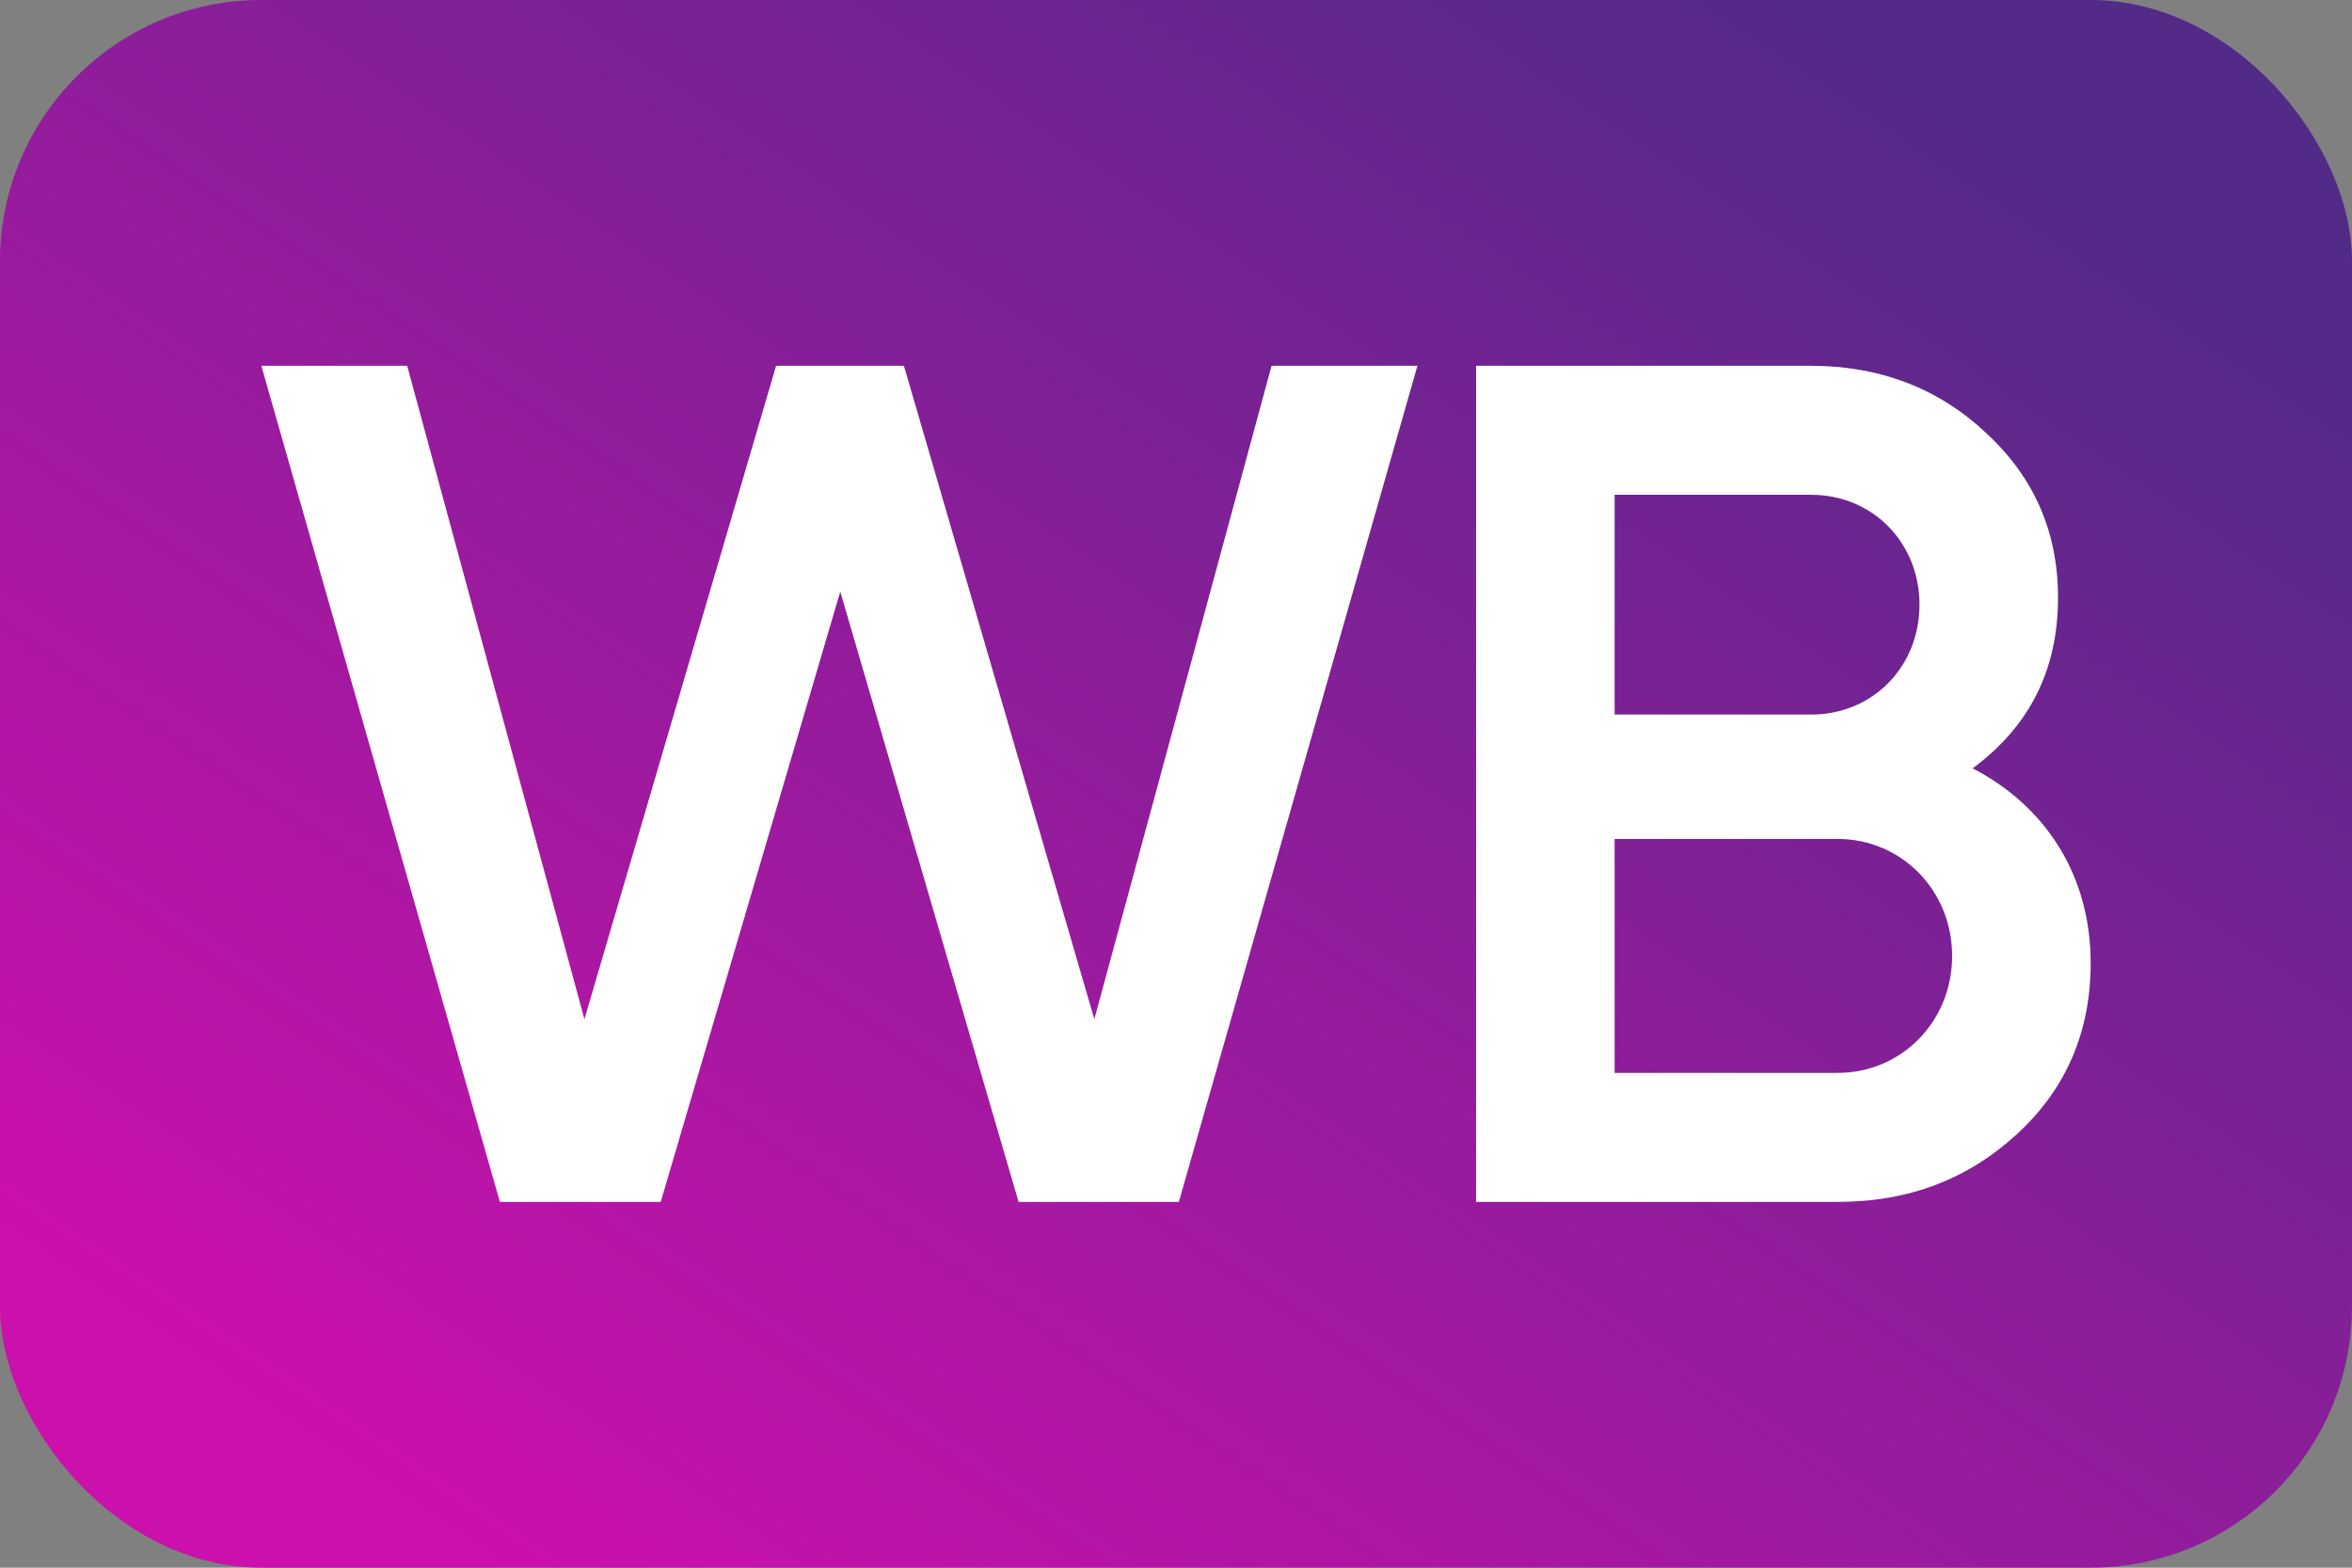 <?xml version="1.0" encoding="UTF-8"?> <svg xmlns="http://www.w3.org/2000/svg" width="90" height="60" viewBox="0 0 90 60" fill="none"><rect x="0" y="0" width="90" height="60" fill="#808080" stroke="none"/><rect width="90" height="60" rx="10" fill="url(#paint0_linear_524_91)"></rect><path fill-rule="evenodd" clip-rule="evenodd" d="M25.262 46H19.129L10 14H15.581L22.363 39.008L29.697 14H34.589L41.875 39.008L48.657 14H54.238L45.109 46H38.976L32.153 22.642L25.283 46H25.262ZM75.483 29.405C78.294 30.866 80 33.517 80 36.857C80 39.461 79.079 41.658 77.189 43.397C75.299 45.134 73.041 46 70.319 46H56.483V14H69.302C71.929 14 74.187 14.866 75.988 16.563C77.83 18.254 78.751 20.357 78.751 22.872C78.751 25.659 77.646 27.809 75.477 29.412L75.483 29.405ZM69.302 18.937H61.784V27.349H69.302C71.656 27.349 73.45 25.523 73.45 23.143C73.45 20.762 71.649 18.937 69.302 18.937ZM61.784 41.063H70.319C72.761 41.063 74.699 39.096 74.699 36.587C74.699 34.078 72.761 32.11 70.319 32.11H61.784V41.07V41.063Z" fill="white"></path><defs><linearGradient id="paint0_linear_524_91" x1="9.142" y1="53.438" x2="53.175" y2="-11.46" gradientUnits="userSpaceOnUse"><stop stop-color="#CB10AC"></stop><stop offset="1" stop-color="#522A88"></stop></linearGradient></defs></svg> 